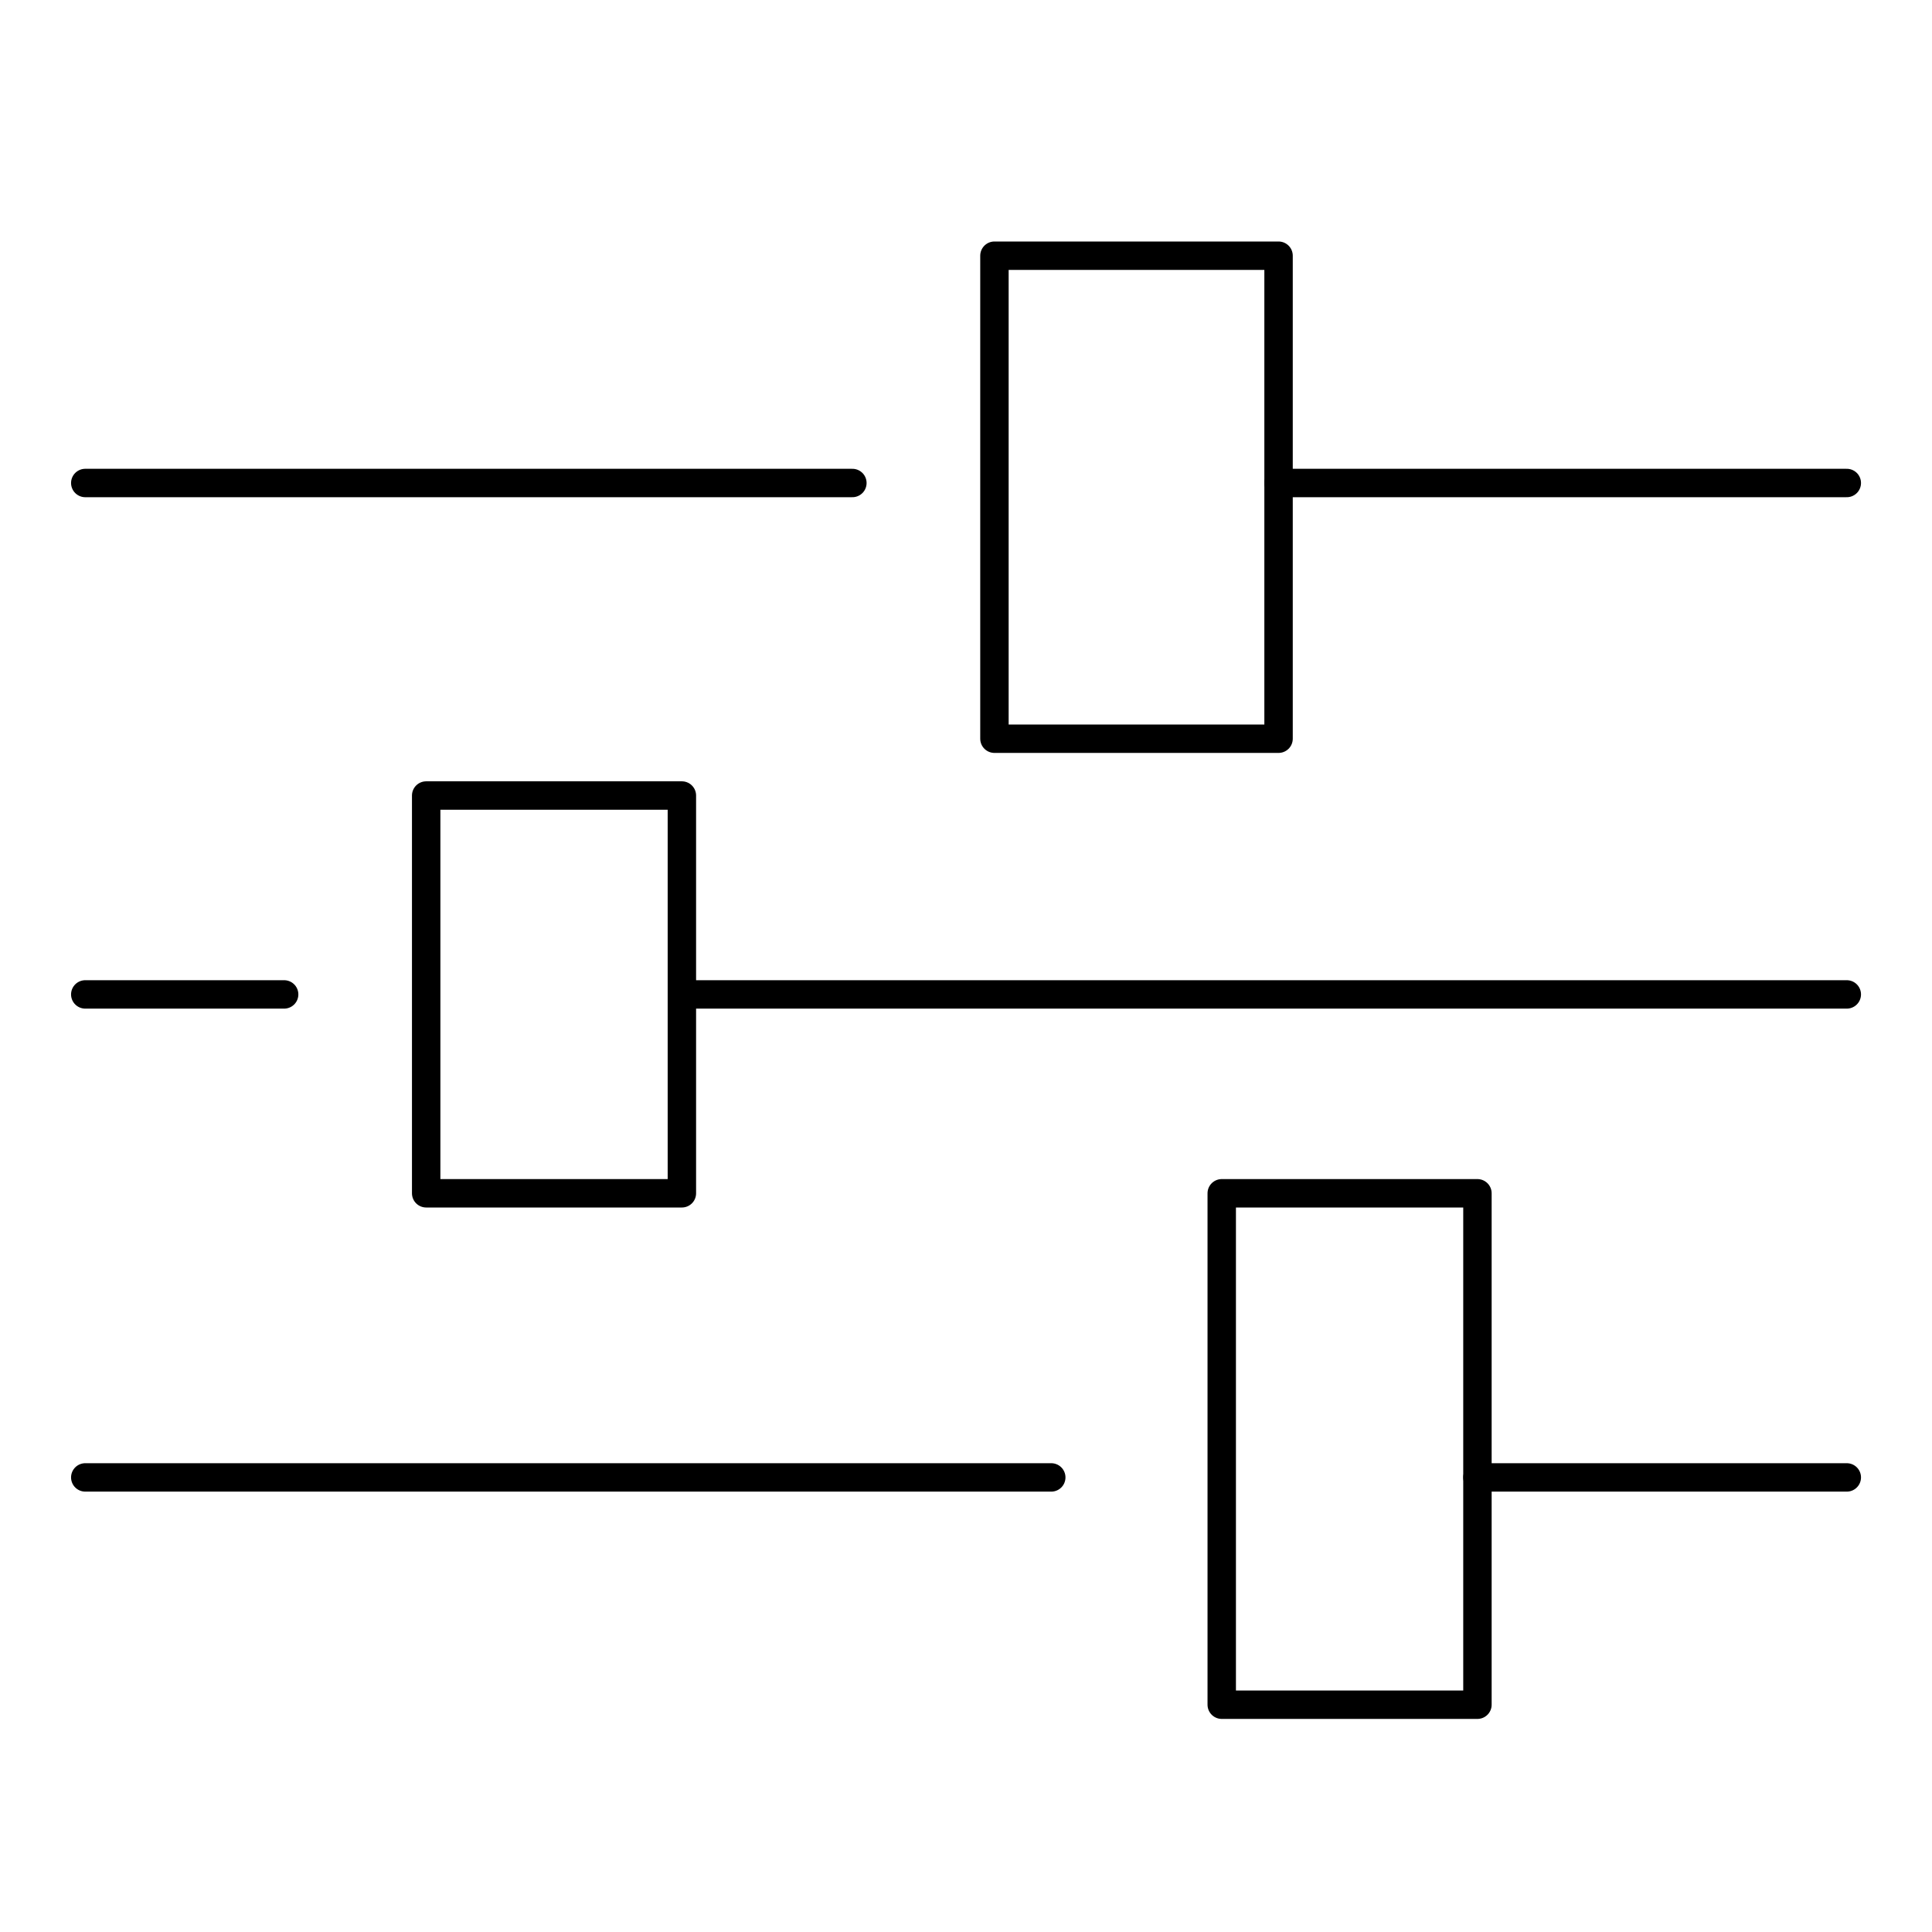 <svg xmlns="http://www.w3.org/2000/svg" xmlns:xlink="http://www.w3.org/1999/xlink" width="68" height="68" viewBox="0 0 68 68">
  <defs>
    <clipPath id="clip-path">
      <rect id="Rectangle_3232" data-name="Rectangle 3232" width="68" height="68" transform="translate(590 2759)" fill="#fff"/>
    </clipPath>
    <clipPath id="clip-path-2">
      <rect id="Rectangle_3357" data-name="Rectangle 3357" width="64" height="53" transform="translate(-0.082 0)" fill="none" stroke="#000" stroke-width="1"/>
    </clipPath>
  </defs>
  <g id="Mask_Group_219" data-name="Mask Group 219" transform="translate(-590 -2759)" clip-path="url(#clip-path)">
    <g id="Group_26543" data-name="Group 26543" transform="translate(592.184 2767)">
      <g id="Group_26540" data-name="Group 26540" transform="translate(-0.101 0)">
        <g id="Group_26539" data-name="Group 26539" transform="translate(0 0)" clip-path="url(#clip-path-2)">
          <rect id="Rectangle_3356" data-name="Rectangle 3356" width="10" height="17" transform="translate(32.918 1)" fill="none" stroke="#000" stroke-linecap="round" stroke-linejoin="round" stroke-width="1"/>
          <line id="Line_13" data-name="Line 13" x2="20" transform="translate(42.918 9)" fill="none" stroke="#000" stroke-linecap="round" stroke-linejoin="round" stroke-width="1"/>
          <line id="Line_14" data-name="Line 14" x2="27" transform="translate(0.918 9)" fill="none" stroke="#000" stroke-linecap="round" stroke-linejoin="round" stroke-width="1"/>
        </g>
      </g>
      <rect id="Rectangle_3358" data-name="Rectangle 3358" width="9" height="14" transform="translate(12.816 20)" fill="none" stroke="#000" stroke-linecap="round" stroke-linejoin="round" stroke-width="1"/>
      <g id="Group_26542" data-name="Group 26542" transform="translate(-0.101 0)">
        <g id="Group_26541" data-name="Group 26541" transform="translate(0 0)" clip-path="url(#clip-path-2)">
          <line id="Line_15" data-name="Line 15" x2="41" transform="translate(21.918 27)" fill="none" stroke="#000" stroke-linecap="round" stroke-linejoin="round" stroke-width="1"/>
          <line id="Line_16" data-name="Line 16" x2="7" transform="translate(0.918 27)" fill="none" stroke="#000" stroke-linecap="round" stroke-linejoin="round" stroke-width="1"/>
          <rect id="Rectangle_3359" data-name="Rectangle 3359" width="9" height="18" transform="translate(40.918 34)" fill="none" stroke="#000" stroke-linecap="round" stroke-linejoin="round" stroke-width="1"/>
          <line id="Line_17" data-name="Line 17" x2="13" transform="translate(49.918 44)" fill="none" stroke="#000" stroke-linecap="round" stroke-linejoin="round" stroke-width="1"/>
          <line id="Line_18" data-name="Line 18" x2="34" transform="translate(0.918 44)" fill="none" stroke="#000" stroke-linecap="round" stroke-linejoin="round" stroke-width="1"/>
        </g>
      </g>
    </g>
  </g>
</svg>
